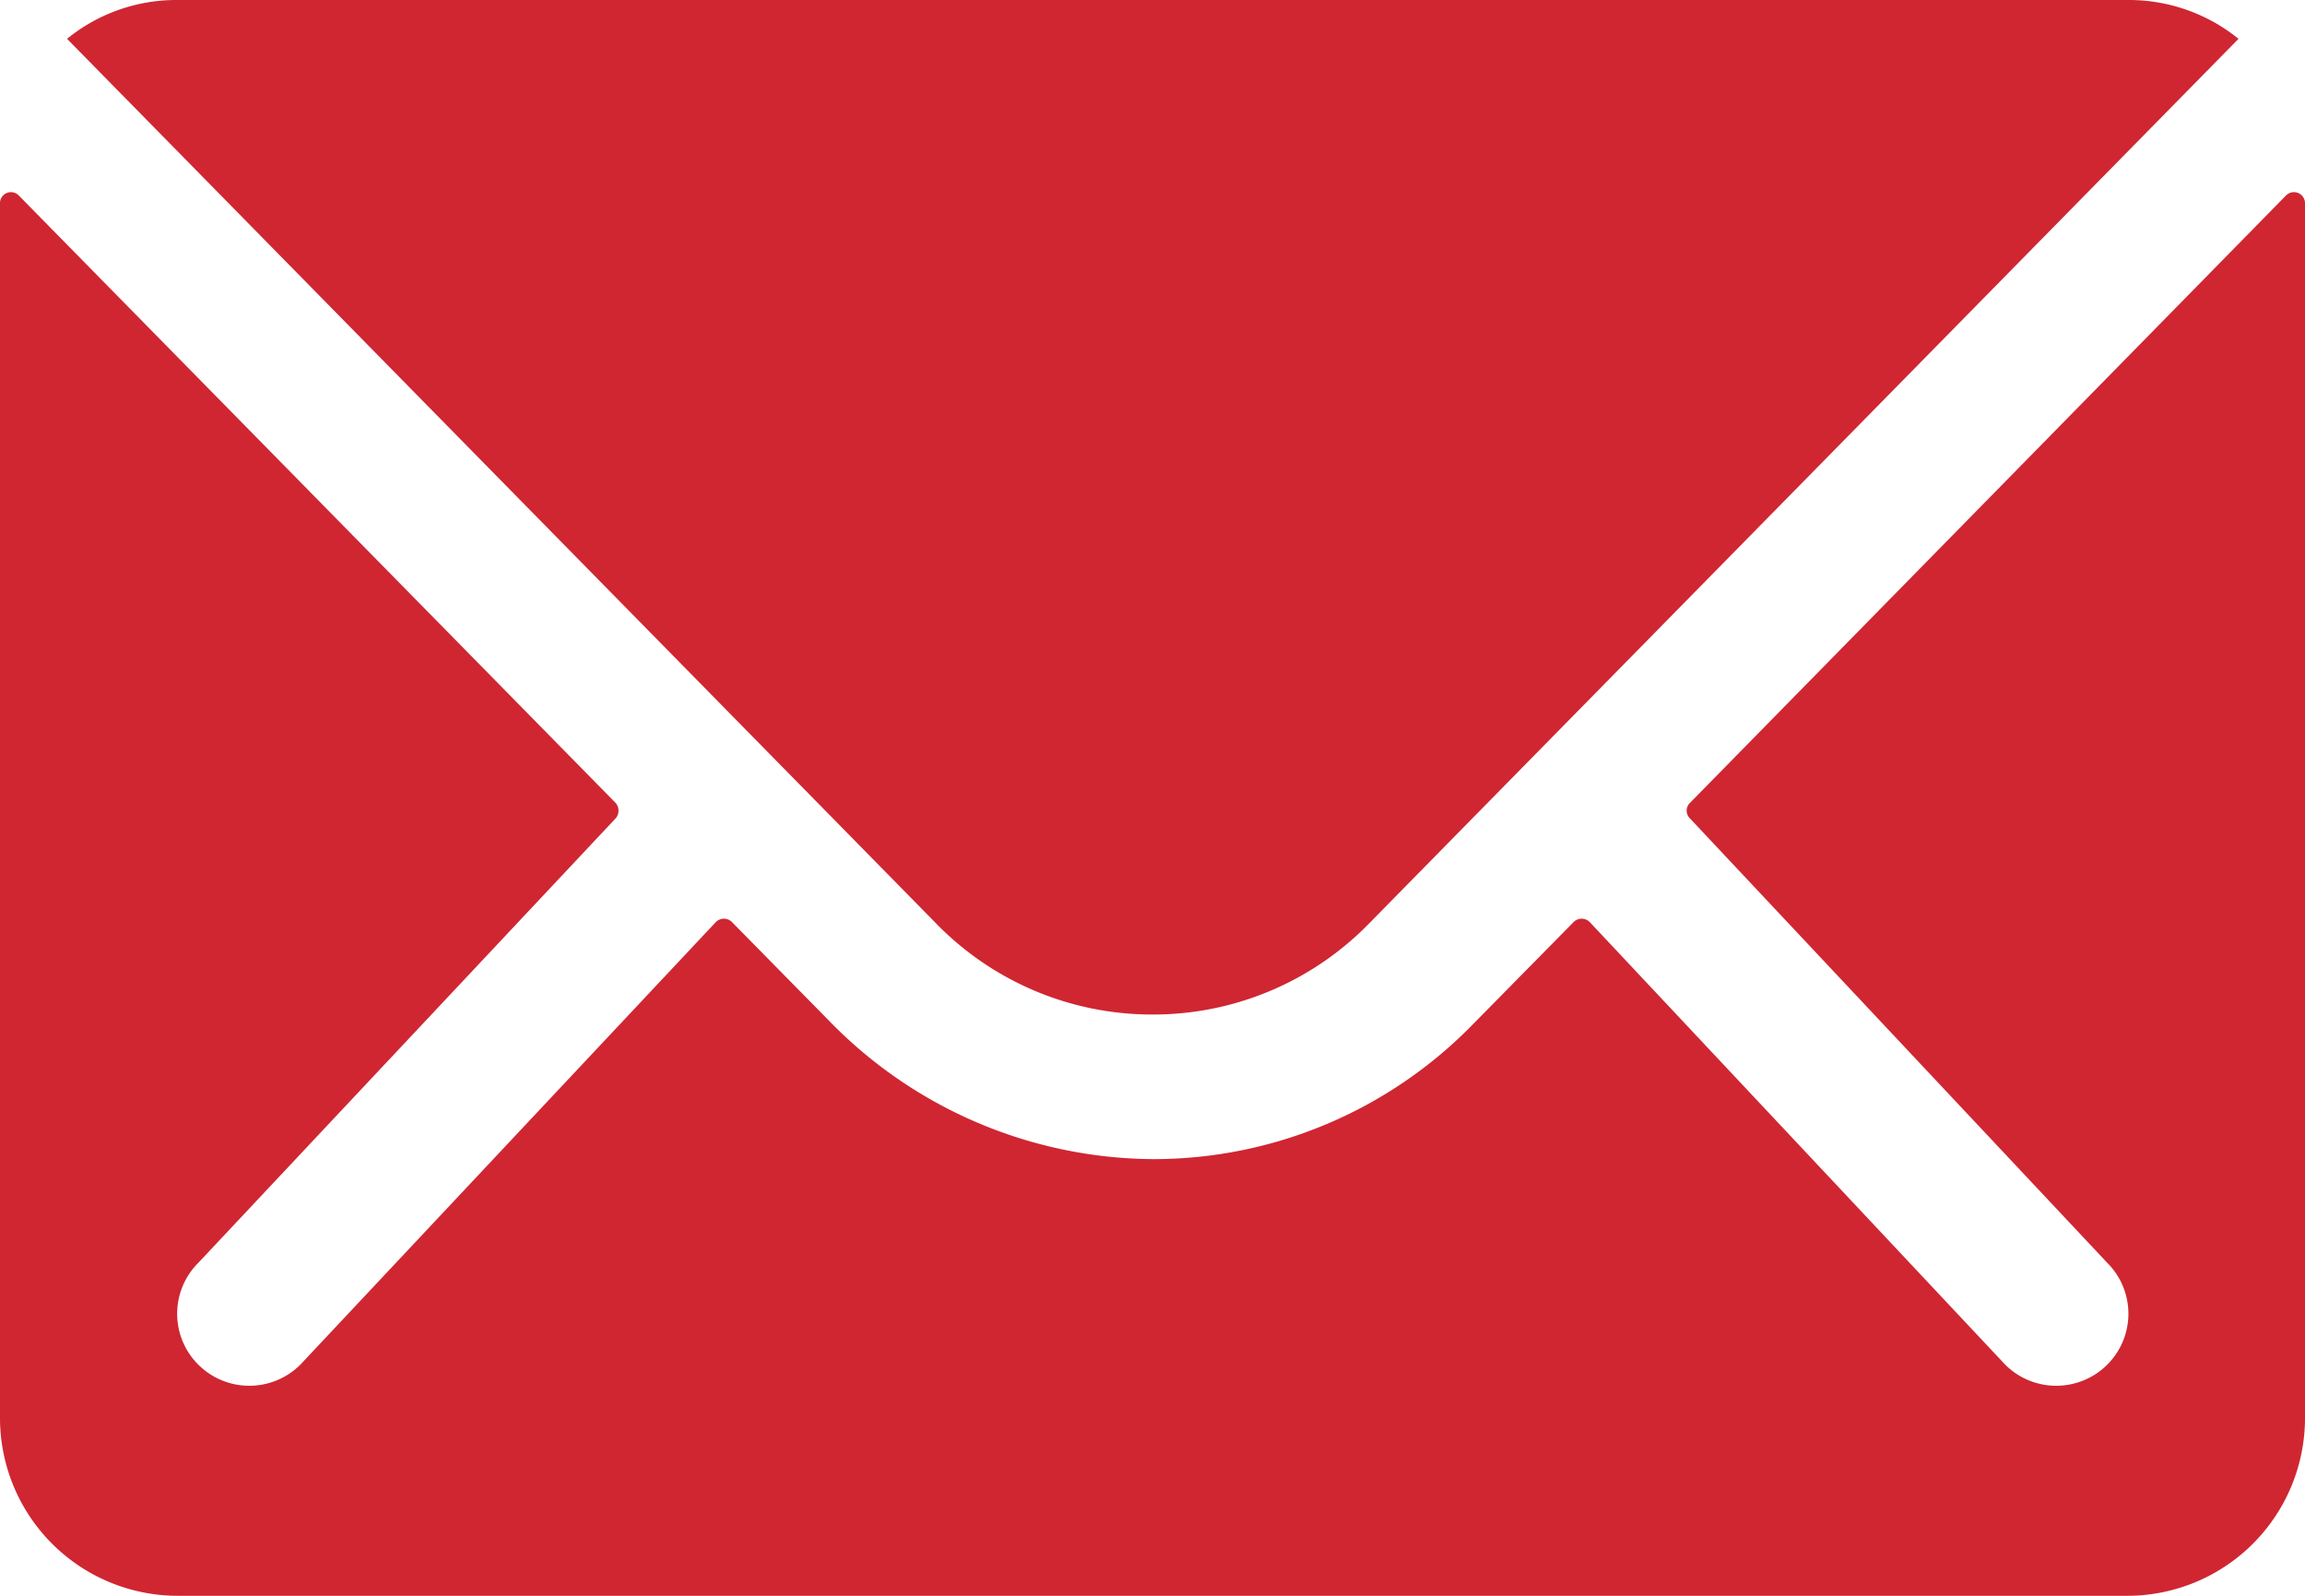 <svg xmlns="http://www.w3.org/2000/svg" width="32.897" height="22.775" viewBox="0 0 32.897 22.775">
    <defs>
        <style>
            .cls-1{fill:#cf2632}
        </style>
    </defs>
    <g id="Icon_ionic-ios-mail" transform="translate(-3.375 -7.875)">
        <path id="Tracé_62" d="M36 10.362l-8.506 8.668a.153.153 0 0 0 0 .221l5.955 6.342a1.026 1.026 0 0 1 0 1.455 1.031 1.031 0 0 1-1.455 0l-5.931-6.318a.162.162 0 0 0-.229 0l-1.448 1.47a6.367 6.367 0 0 1-4.539 1.914 6.5 6.5 0 0 1-4.634-1.969l-1.392-1.415a.162.162 0 0 0-.229 0l-5.931 6.318a1.031 1.031 0 0 1-1.455 0 1.026 1.026 0 0 1 0-1.455l5.955-6.342a.168.168 0 0 0 0-.221l-8.517-8.668a.156.156 0 0 0-.269.111v17.342a2.538 2.538 0 0 0 2.531 2.531h27.835a2.538 2.538 0 0 0 2.531-2.531V10.473a.158.158 0 0 0-.272-.111z" class="cls-1" transform="translate(0 .304)"/>
        <path id="Tracé_63" d="M19.717 22.354a4.3 4.3 0 0 0 3.092-1.3L35.217 8.429a2.485 2.485 0 0 0-1.566-.554H5.792a2.469 2.469 0 0 0-1.566.554l12.407 12.629a4.3 4.3 0 0 0 3.084 1.296z" class="cls-1" transform="translate(.106)"/>
    </g>
</svg>
